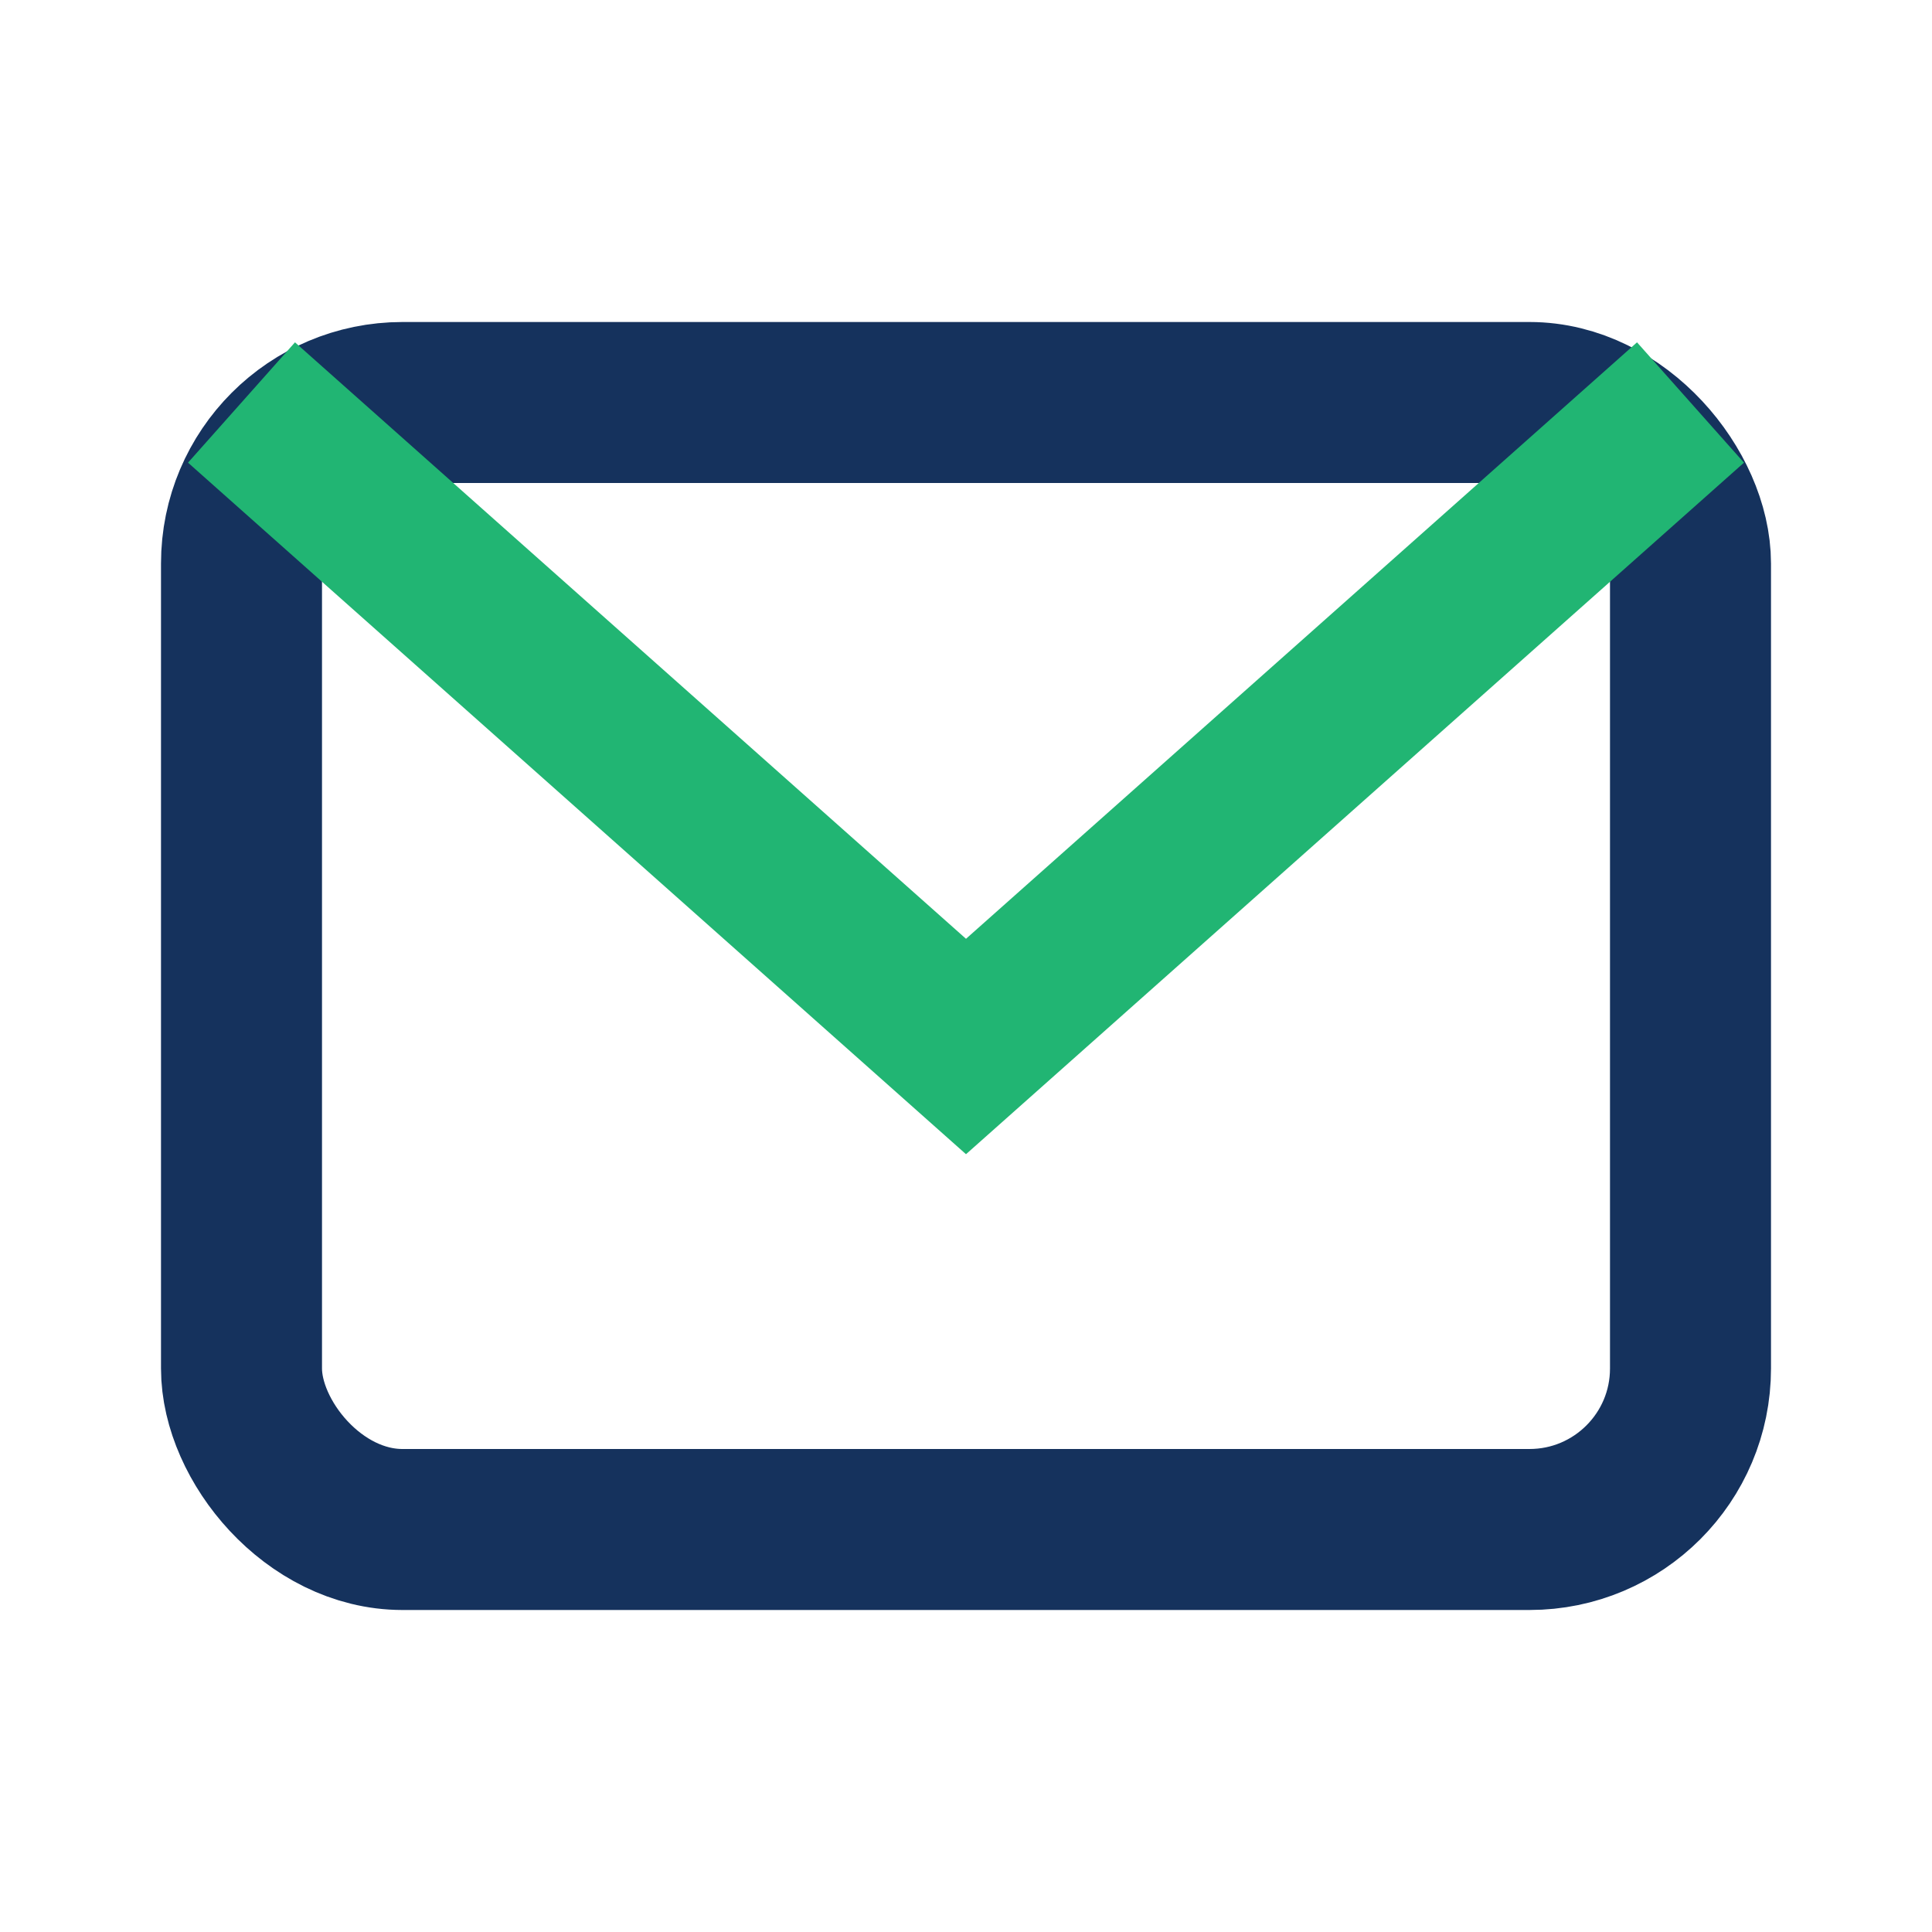 <?xml version="1.0" encoding="UTF-8"?>
<svg xmlns="http://www.w3.org/2000/svg" viewBox="0 0 24 24" width="32" height="32"><rect x="3" y="5" width="18" height="14" rx="2" fill="none" stroke="#15325D" stroke-width="2"/><path d="M3 5l9 8 9-8" fill="none" stroke="#21B573" stroke-width="2"/></svg>